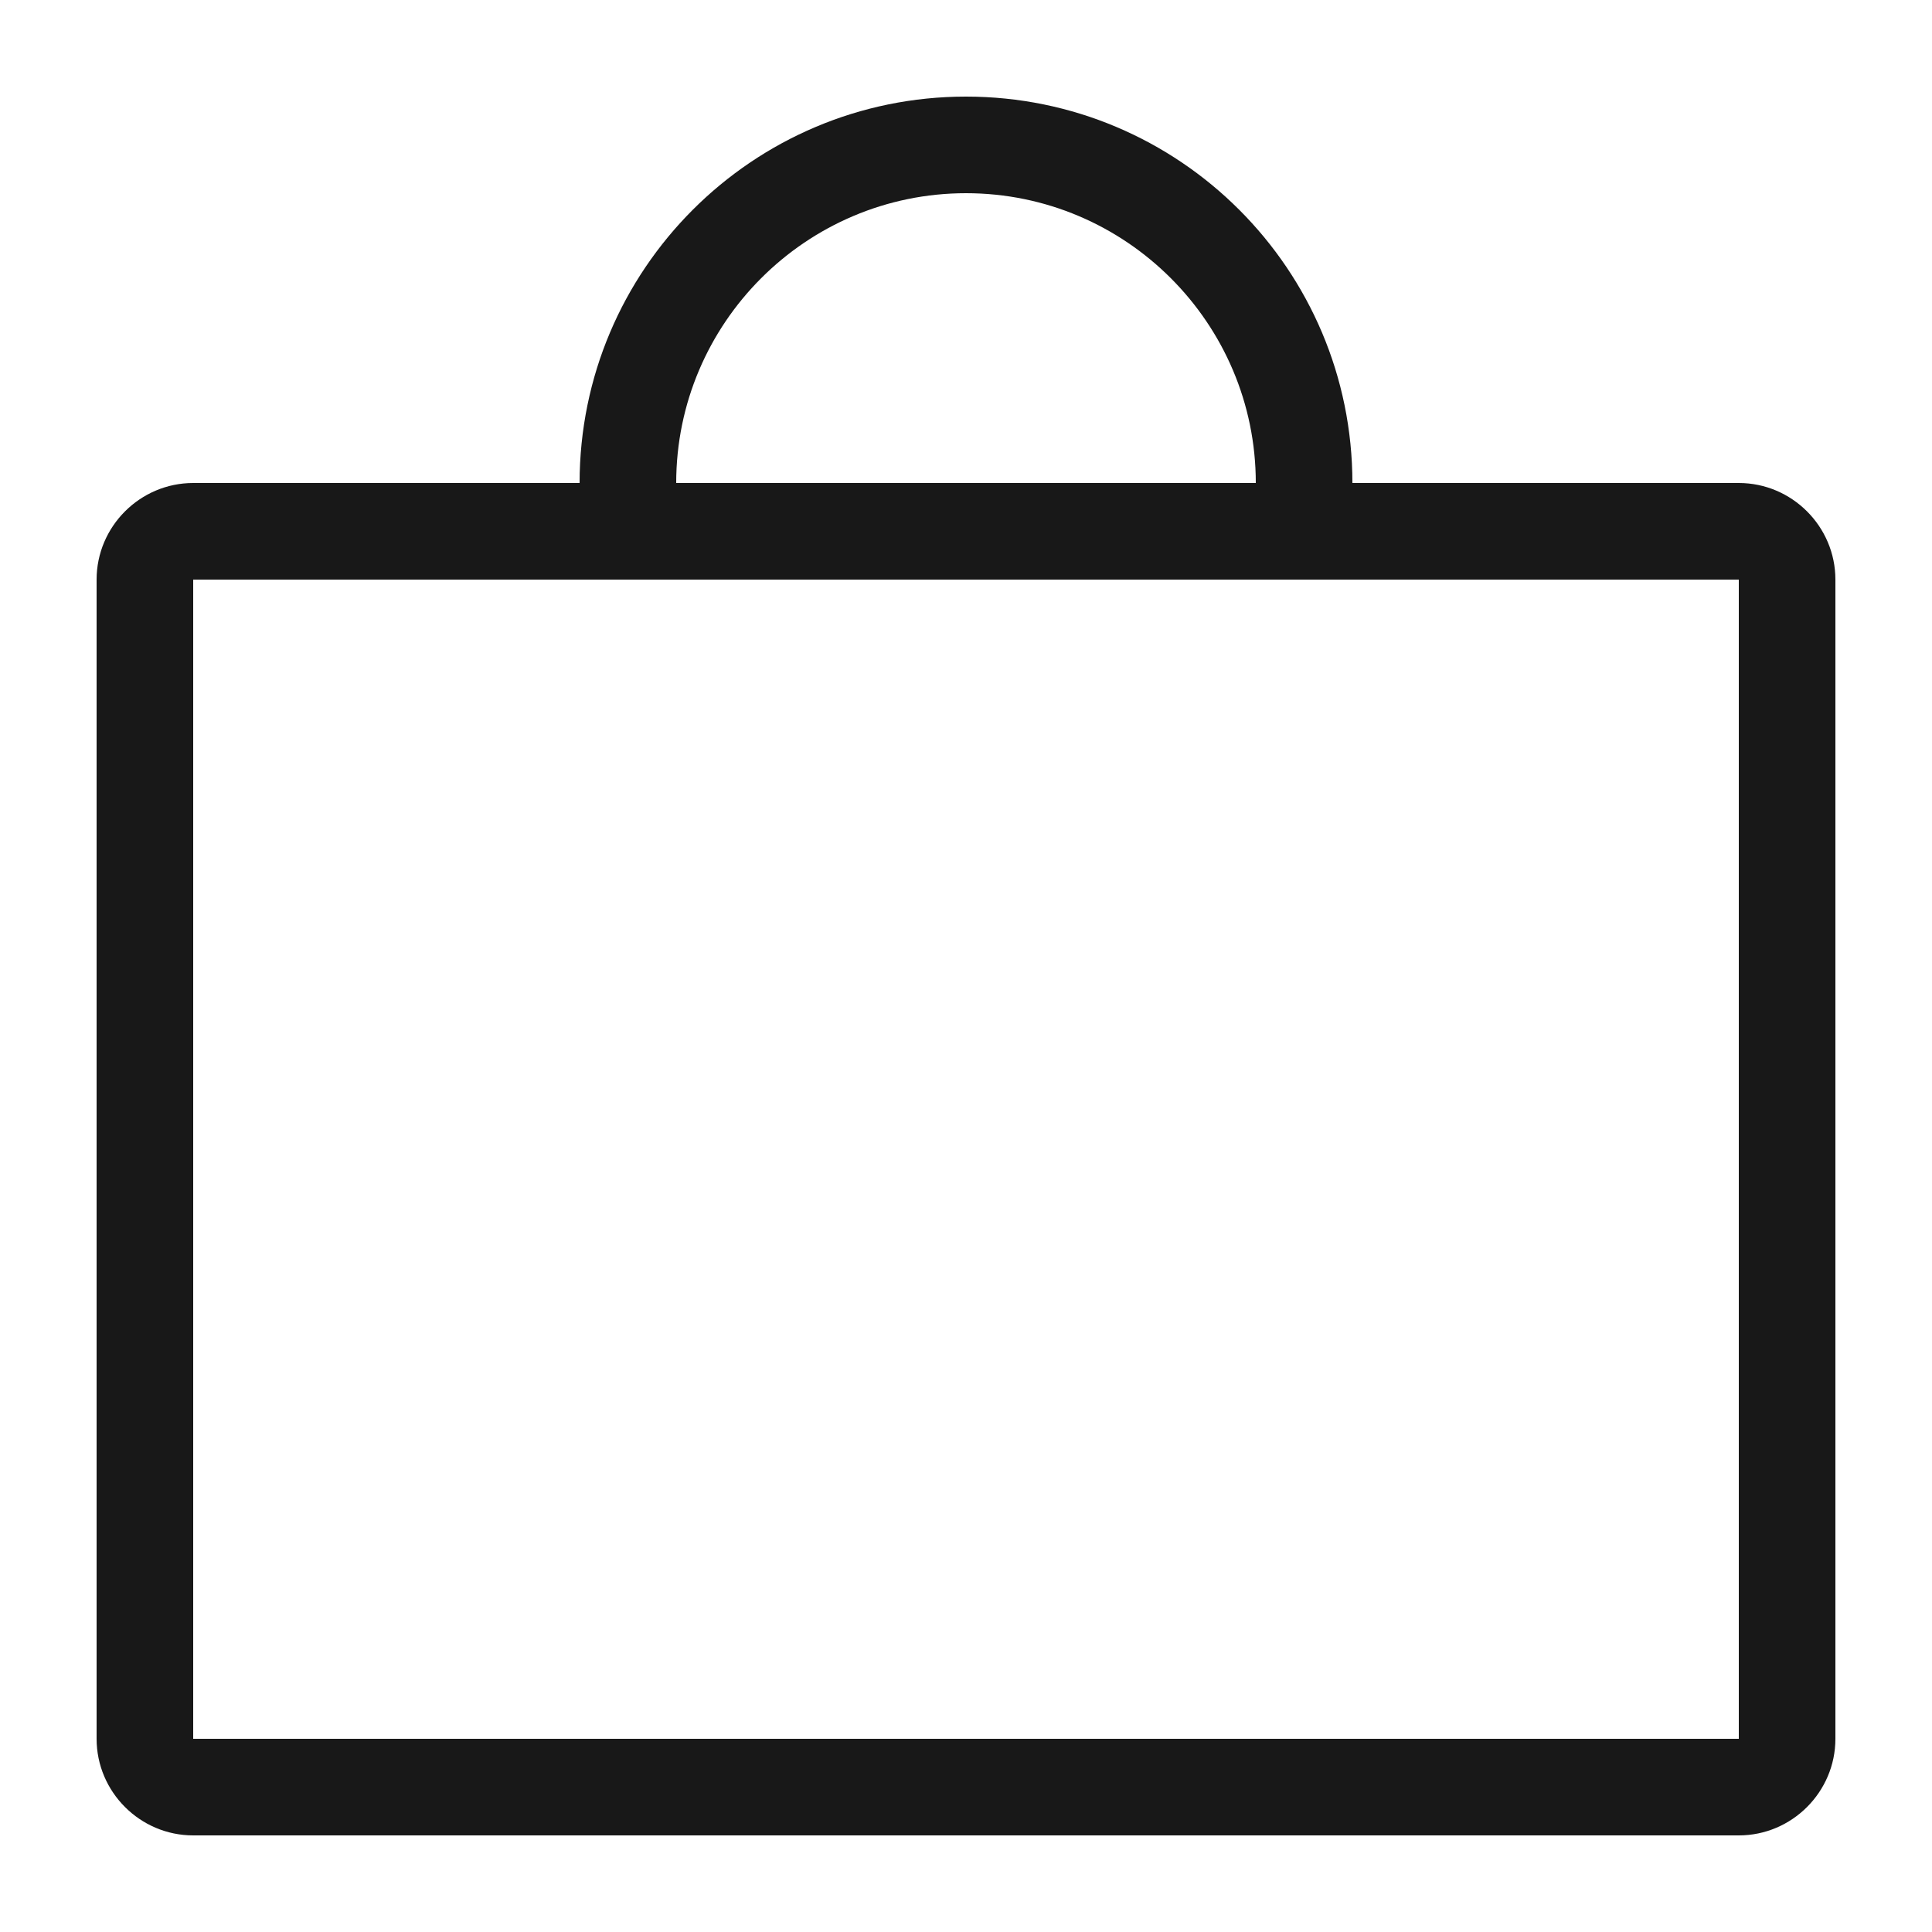 <?xml version="1.0" encoding="utf-8"?>
<!-- Generator: Adobe Illustrator 16.0.0, SVG Export Plug-In . SVG Version: 6.00 Build 0)  -->
<!DOCTYPE svg PUBLIC "-//W3C//DTD SVG 1.1//EN" "http://www.w3.org/Graphics/SVG/1.1/DTD/svg11.dtd">
<svg version="1.1" id="Layer_1" xmlns="http://www.w3.org/2000/svg" xmlns:xlink="http://www.w3.org/1999/xlink" x="0px" y="0px"
	 width="20px" height="20px" viewBox="0 0 20 20" enable-background="new 0 0 20 20" xml:space="preserve">
<rect fill="none" width="20" height="20"/>
<g>
	<path fill="#181818" d="M18,6v12H2V6H18 M18,5H2C1.45,5,1,5.45,1,6v12c0,0.55,0.45,1,1,1h16c0.55,0,1-0.45,1-1V6
		C19,5.45,18.55,5,18,5L18,5z"/>
</g>
<g>
	<defs>
		<rect id="SVGID_5_" x="5" width="10" height="5"/>
	</defs>
	<clipPath id="SVGID_2_">
		<use xlink:href="#SVGID_5_"  overflow="visible"/>
	</clipPath>
	<g clip-path="url(#SVGID_2_)">
		<path fill="#181818" d="M10,2c1.654,0,3,1.346,3,3s-1.346,3-3,3S7,6.654,7,5S8.346,2,10,2 M10,1C7.791,1,6,2.791,6,5s1.791,4,4,4
			s4-1.791,4-4S12.209,1,10,1L10,1z"/>
	</g>
</g>
</svg>
